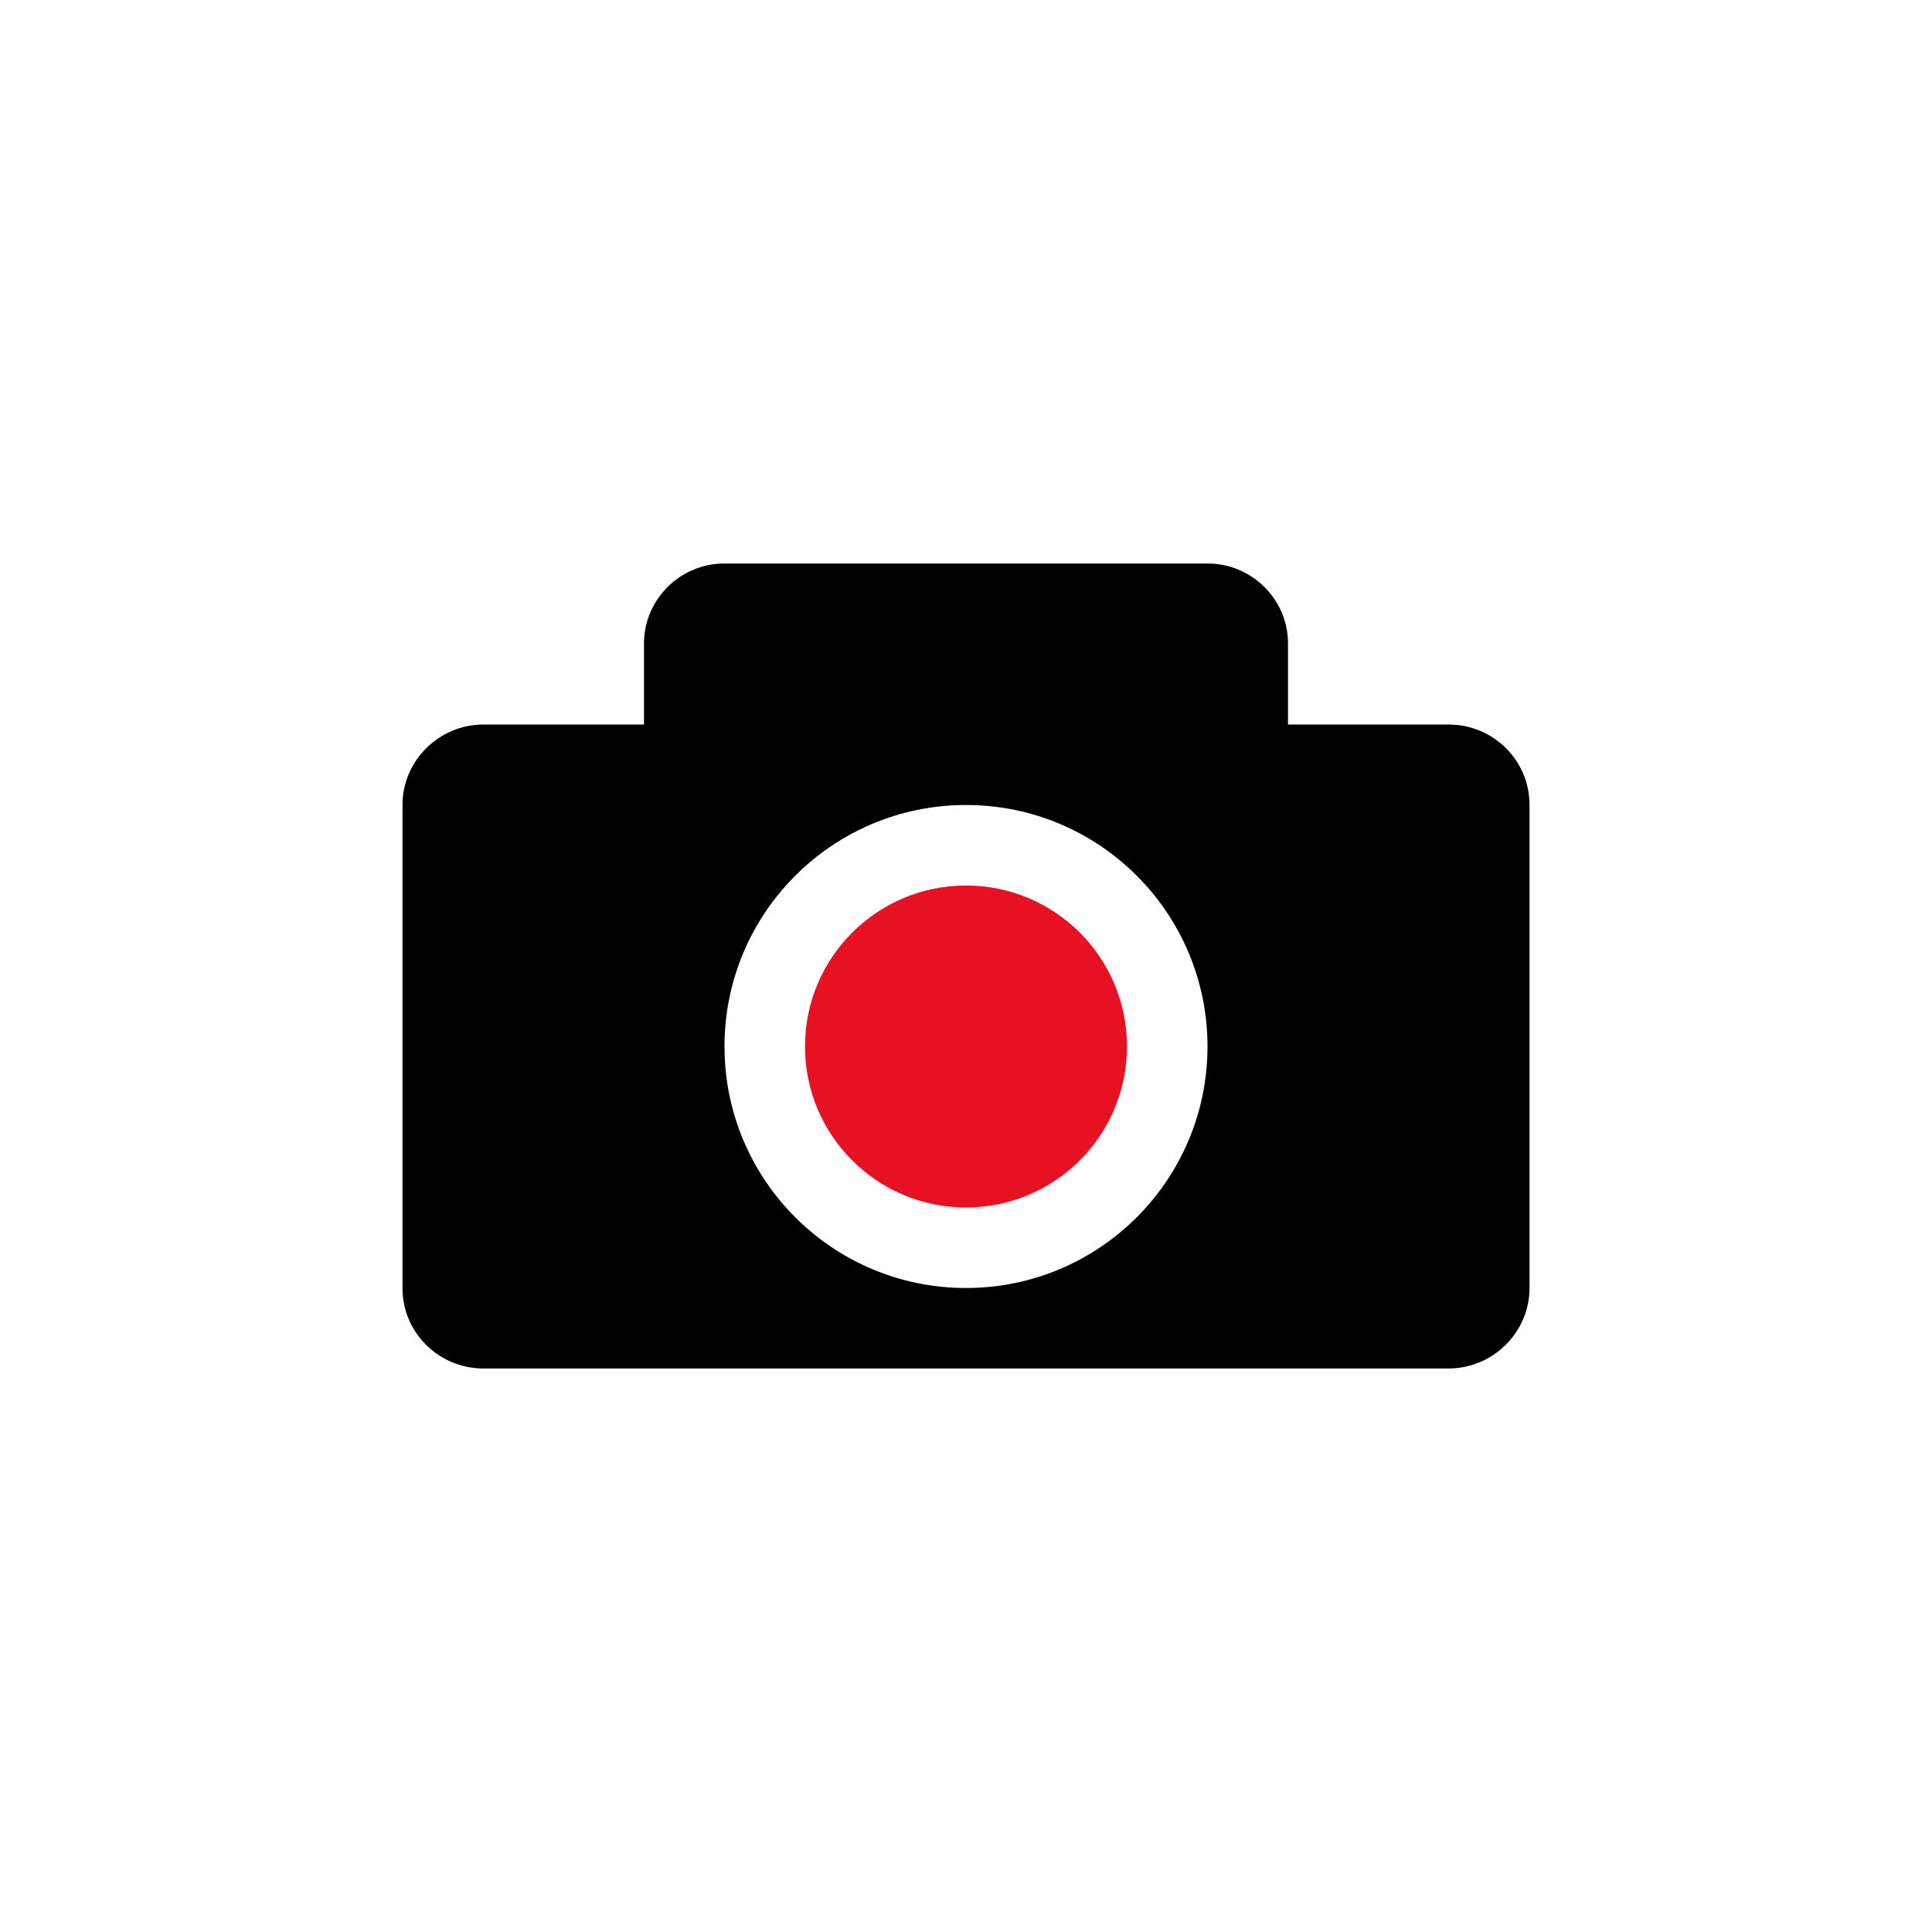 <?xml version="1.0" ?>
<svg height="250px" version="1.1" viewBox="-4 -4 24 24" width="250px" xmlns="http://www.w3.org/2000/svg" xmlns:xlink="http://www.w3.org/1999/xlink">
<g fill="none" fill-rule="evenodd" stroke="none" stroke-width="0">
<g fill="#000" transform="translate(-528, -48)">
<path d="M536,60 C537.657,60 539,58.657 539,57 C539,55.343 537.657,54 536,54 C534.343,54 533,55.343 533,57 C533,58.657 534.343,60 536,60 Z M530.007,53 L532,53 L532,51.991 C532,51.451 532.446,51 532.997,51 L539.003,51 C539.547,51 540,51.444 540,51.991 L540,53 L541.993,53 C542.55,53 543,53.446 543,53.997 L543,60.003 C543,60.547 542.549,61 541.993,61 L530.007,61 C529.45,61 529,60.554 529,60.003 L529,53.997 C529,53.453 529.451,53 530.007,53 Z"/>
<path fill="#e81123" d="M536,59 C534.895,59 534,58.105 534,57 C534,55.895 534.895,55 536,55 C537.105,55 538,55.895 538,57 C538,58.105 537.105,59 536,59 Z"/>
</g></g>
</svg>